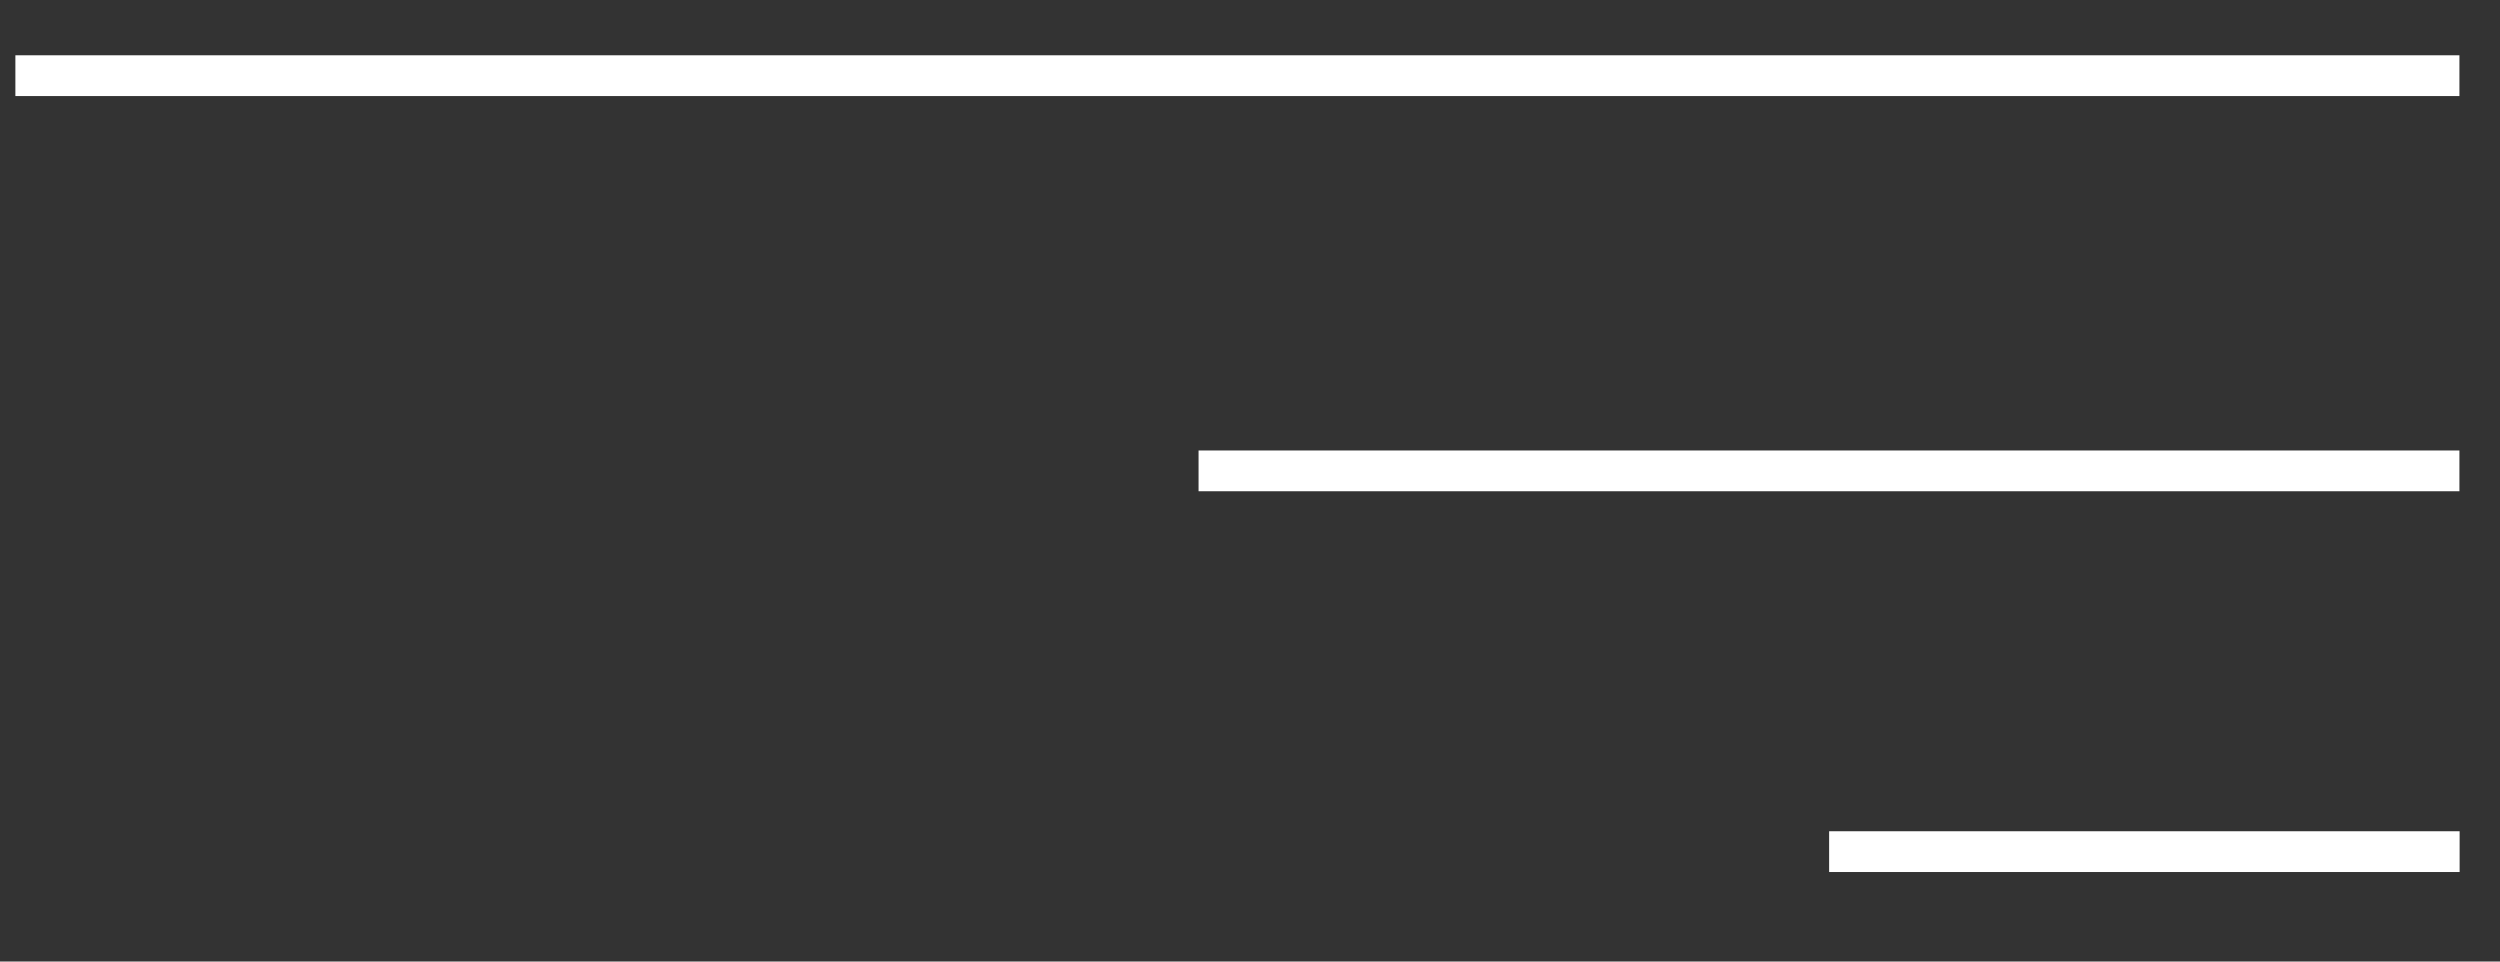 <svg width="26" height="10" viewBox="0 0 26 10" fill="none" xmlns="http://www.w3.org/2000/svg">
<rect x="0" y="0" width="26" height="10" fill="#333333" stroke="none"/>
<path d="M25.578 0.575H0.16V0.999H25.578V0.575Z" fill="white"/>
<path d="M25.578 4.685H12.465V5.109H25.578V4.685Z" fill="white"/>
<path d="M25.58 8.645H19.023V9.069H25.58V8.645Z" fill="white"/>
</svg>
